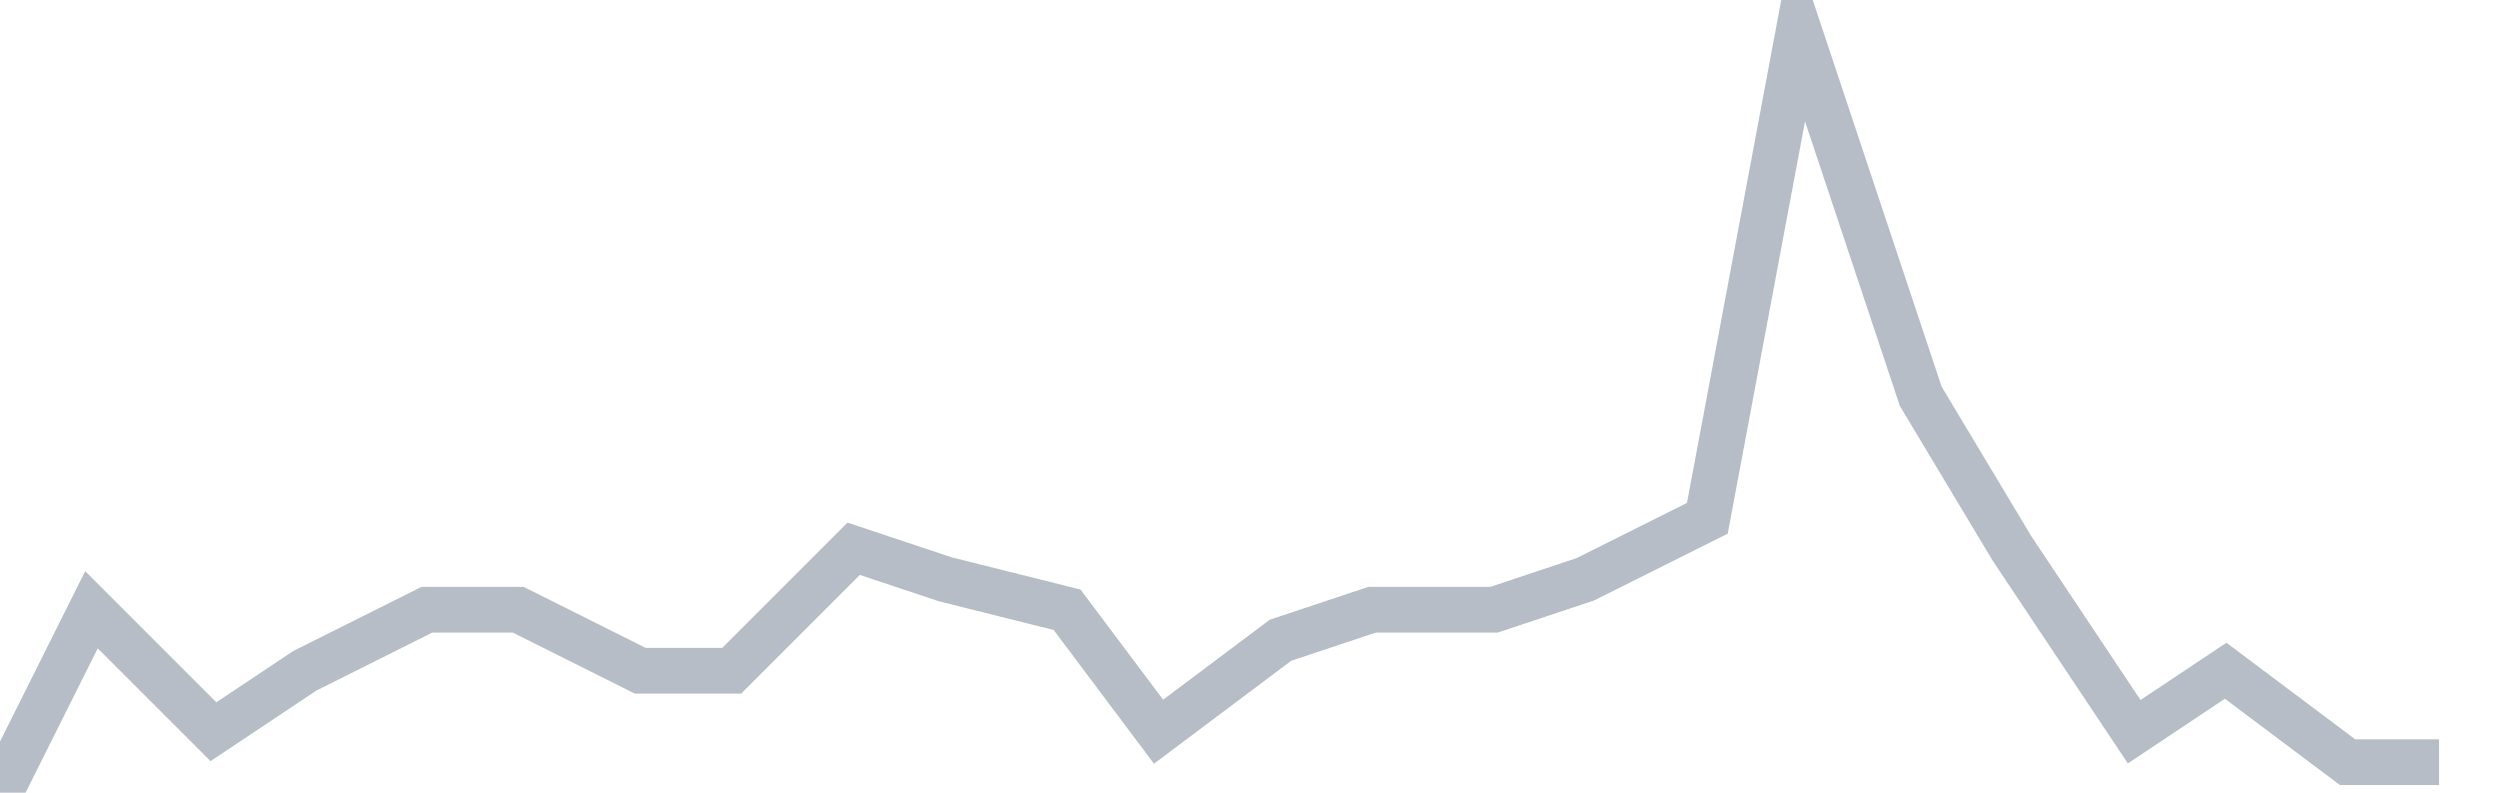 <svg width="82" height="26" fill="none" xmlns="http://www.w3.org/2000/svg"><path d="M0 26l3-6 4 4 3-2 4-2h3l4 2h3l4-4 3 1 4 1 3 4 4-3 3-1h4l3-1 4-2 3-16 4 12 3 5 4 6 3-2 4 3h3" stroke="#B7BDC6" stroke-width="1.5"/></svg>